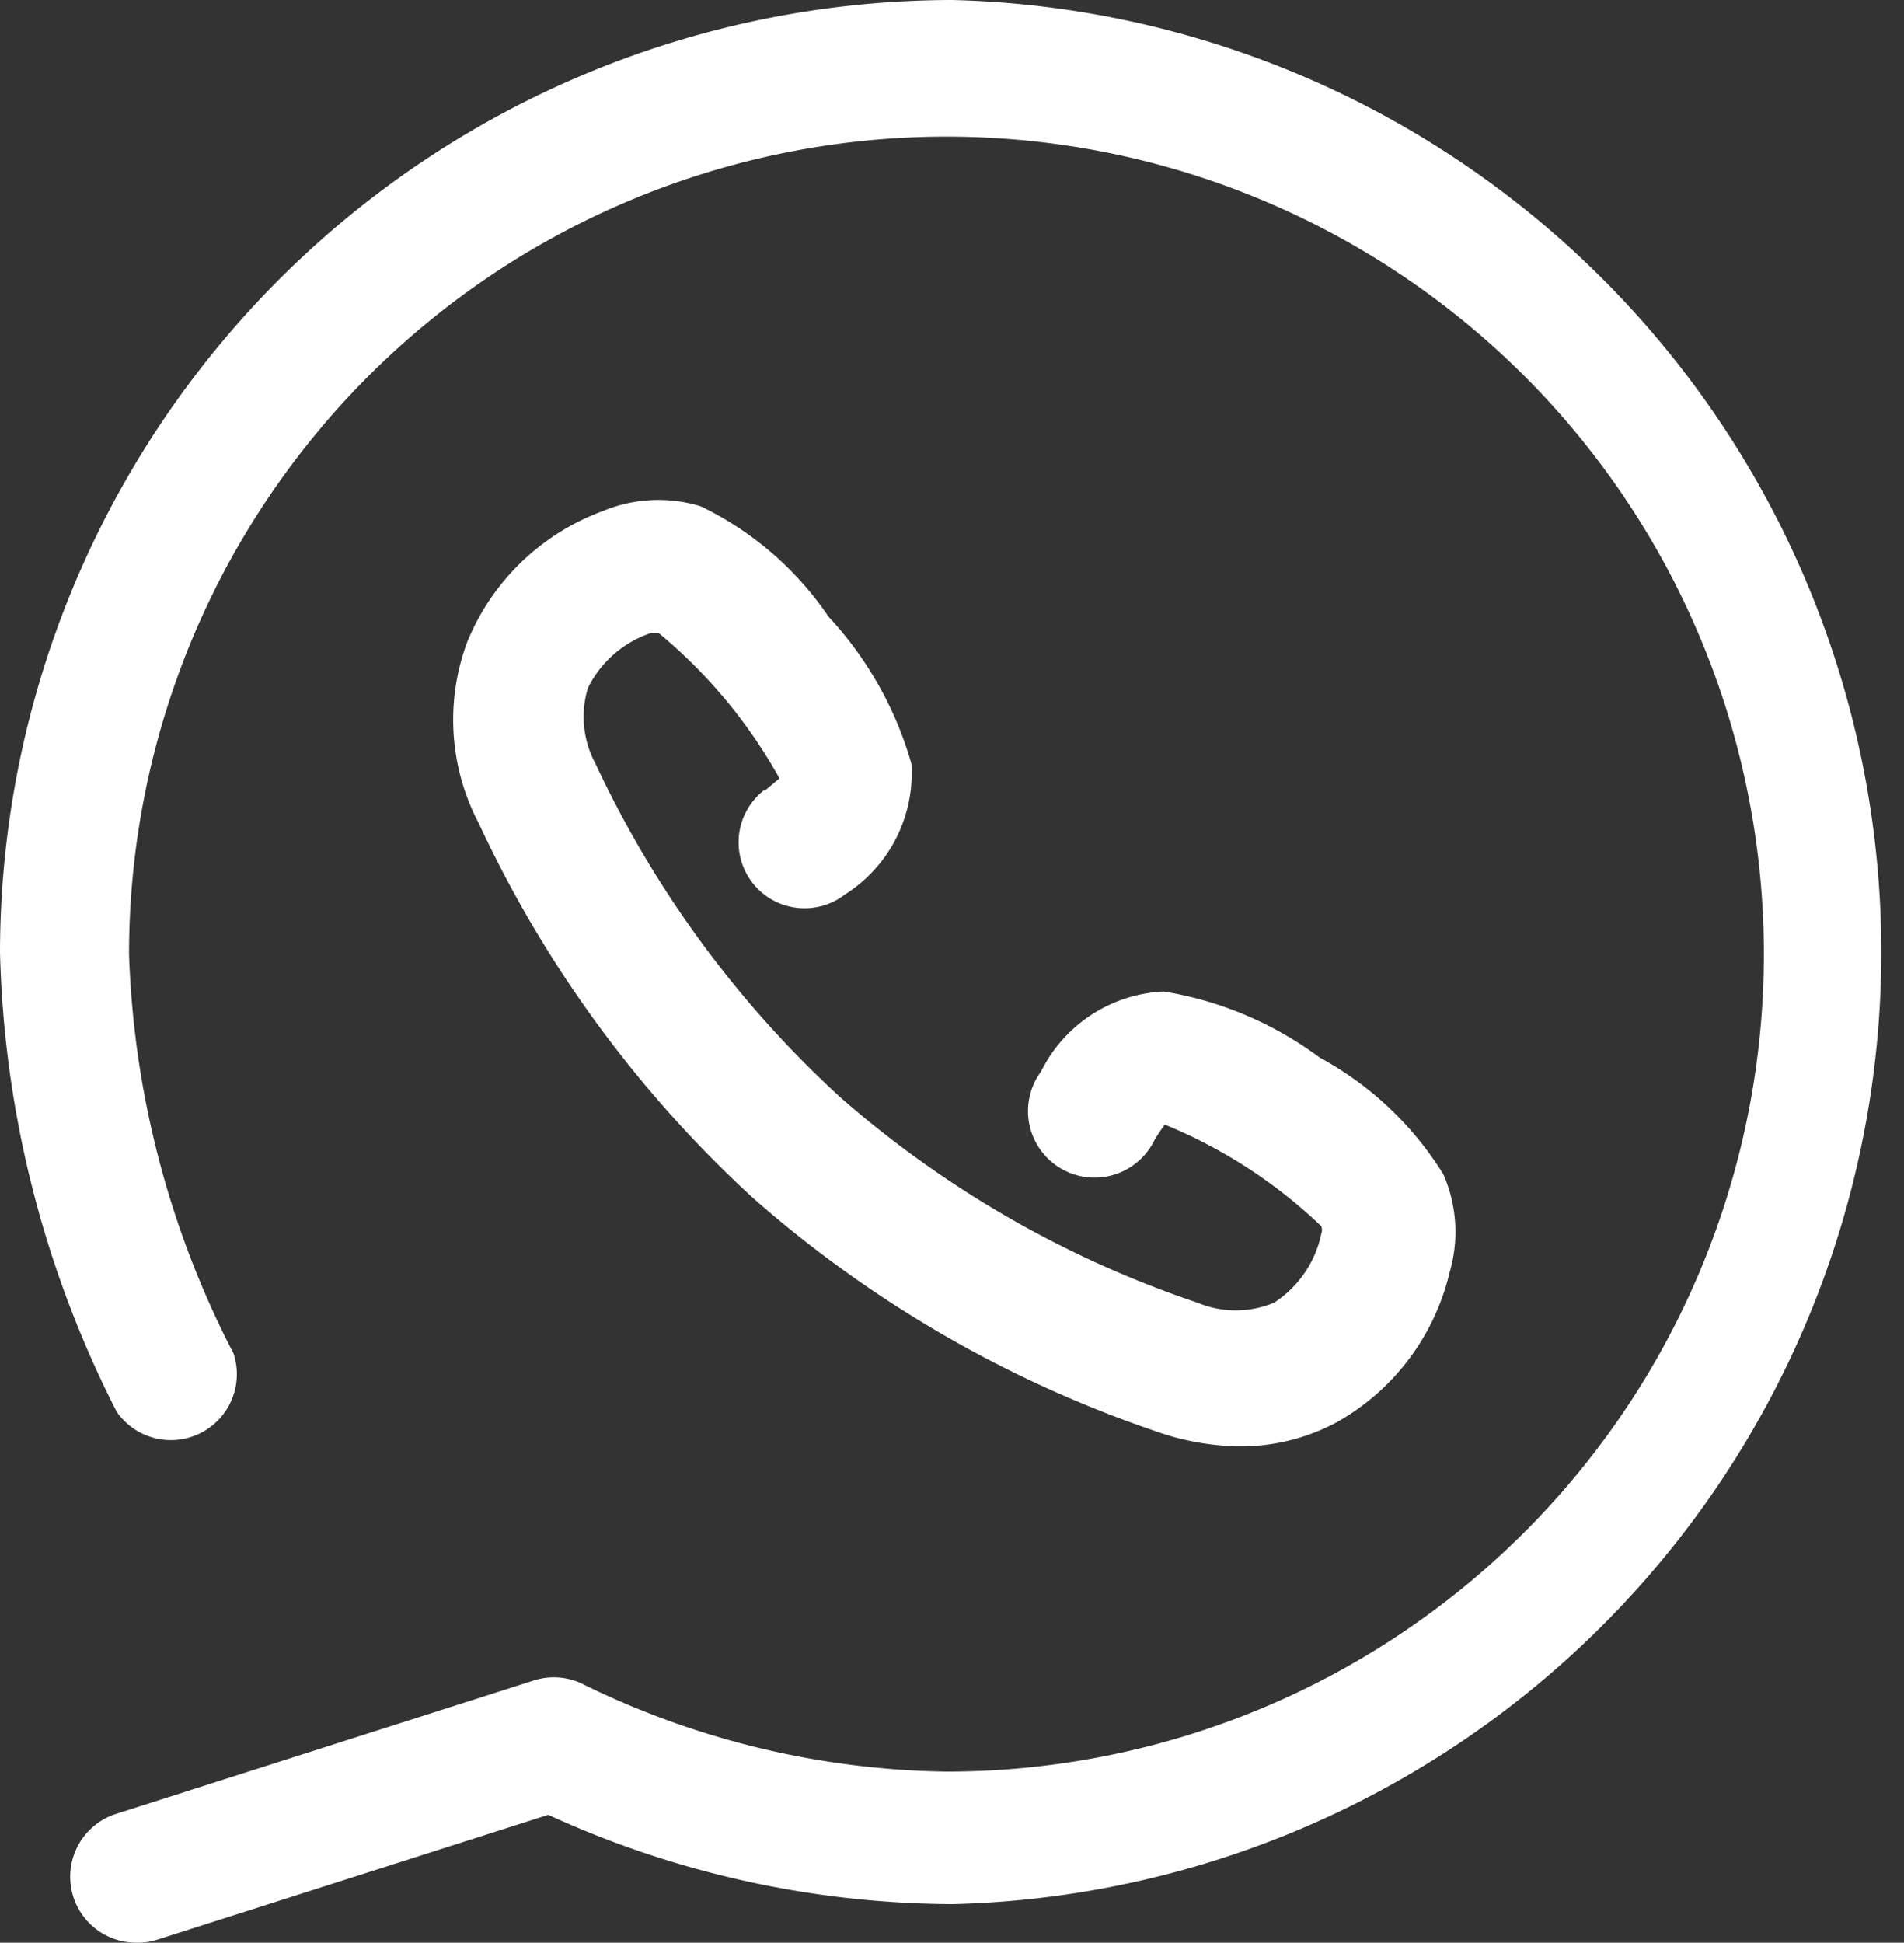 <svg xmlns="http://www.w3.org/2000/svg" xmlns:xlink="http://www.w3.org/1999/xlink" viewBox="0 0 32.61 33.27"><rect x="0" y="0" width="32.61" height="33.27" fill="#333333" stroke="none"/><defs><clipPath id="clip-path" transform="translate(0 0)"><rect width="32.62" height="33.27" style="fill:none"/></clipPath></defs><g id="圖層_2" data-name="圖層 2"><g id="圖層_1-2" data-name="圖層 1"><g style="clip-path:url(#clip-path)"><path d="M16.31,0A16.33,16.33,0,0,0,0,16.31a18.28,18.28,0,0,0,2,7.87,1.13,1.13,0,0,0,2-1,16,16,0,0,1-1.79-6.84,14,14,0,1,1,14,14A14.55,14.55,0,0,1,10,28.85a1.12,1.12,0,0,0-.86-.07L2,31.06a1.13,1.13,0,0,0,.34,2.21,1.06,1.06,0,0,0,.35-.05l6.7-2.14a16.78,16.78,0,0,0,6.93,1.53A16.31,16.31,0,0,0,16.31,0" transform="translate(0 0)" style="fill:#fff"/><path d="M13.09,13.53a1.13,1.13,0,1,0,1.38,1.79,2.46,2.46,0,0,0,1.14-2.24,6.2,6.2,0,0,0-1.42-2.52A5.56,5.56,0,0,0,12,8.67a2.47,2.47,0,0,0-1.67.08A4,4,0,0,0,8,11a3.81,3.81,0,0,0,.2,3.1,20.37,20.37,0,0,0,4.69,6.41l0,0a20.34,20.34,0,0,0,6.9,4,4.44,4.44,0,0,0,1.45.26,3.48,3.48,0,0,0,1.65-.41,4,4,0,0,0,1.94-2.58,2.45,2.45,0,0,0-.11-1.67,5.67,5.67,0,0,0-2.12-2,6.11,6.11,0,0,0-2.67-1.13h0a2.47,2.47,0,0,0-2.1,1.37,1.14,1.14,0,1,0,1.94,1.18,2.9,2.9,0,0,1,.18-.27A8.58,8.58,0,0,1,22.63,21a.2.2,0,0,1,0,.13,1.86,1.86,0,0,1-.81,1.18,1.7,1.7,0,0,1-1.31,0,18,18,0,0,1-6.12-3.52h0a18.18,18.18,0,0,1-4.19-5.71,1.69,1.69,0,0,1-.13-1.3,1.87,1.87,0,0,1,1.08-.94c.07,0,.11,0,.13,0a8.74,8.74,0,0,1,2.07,2.49l-.25.21" transform="translate(0 0)" style="fill:#fff"/></g></g></g></svg>